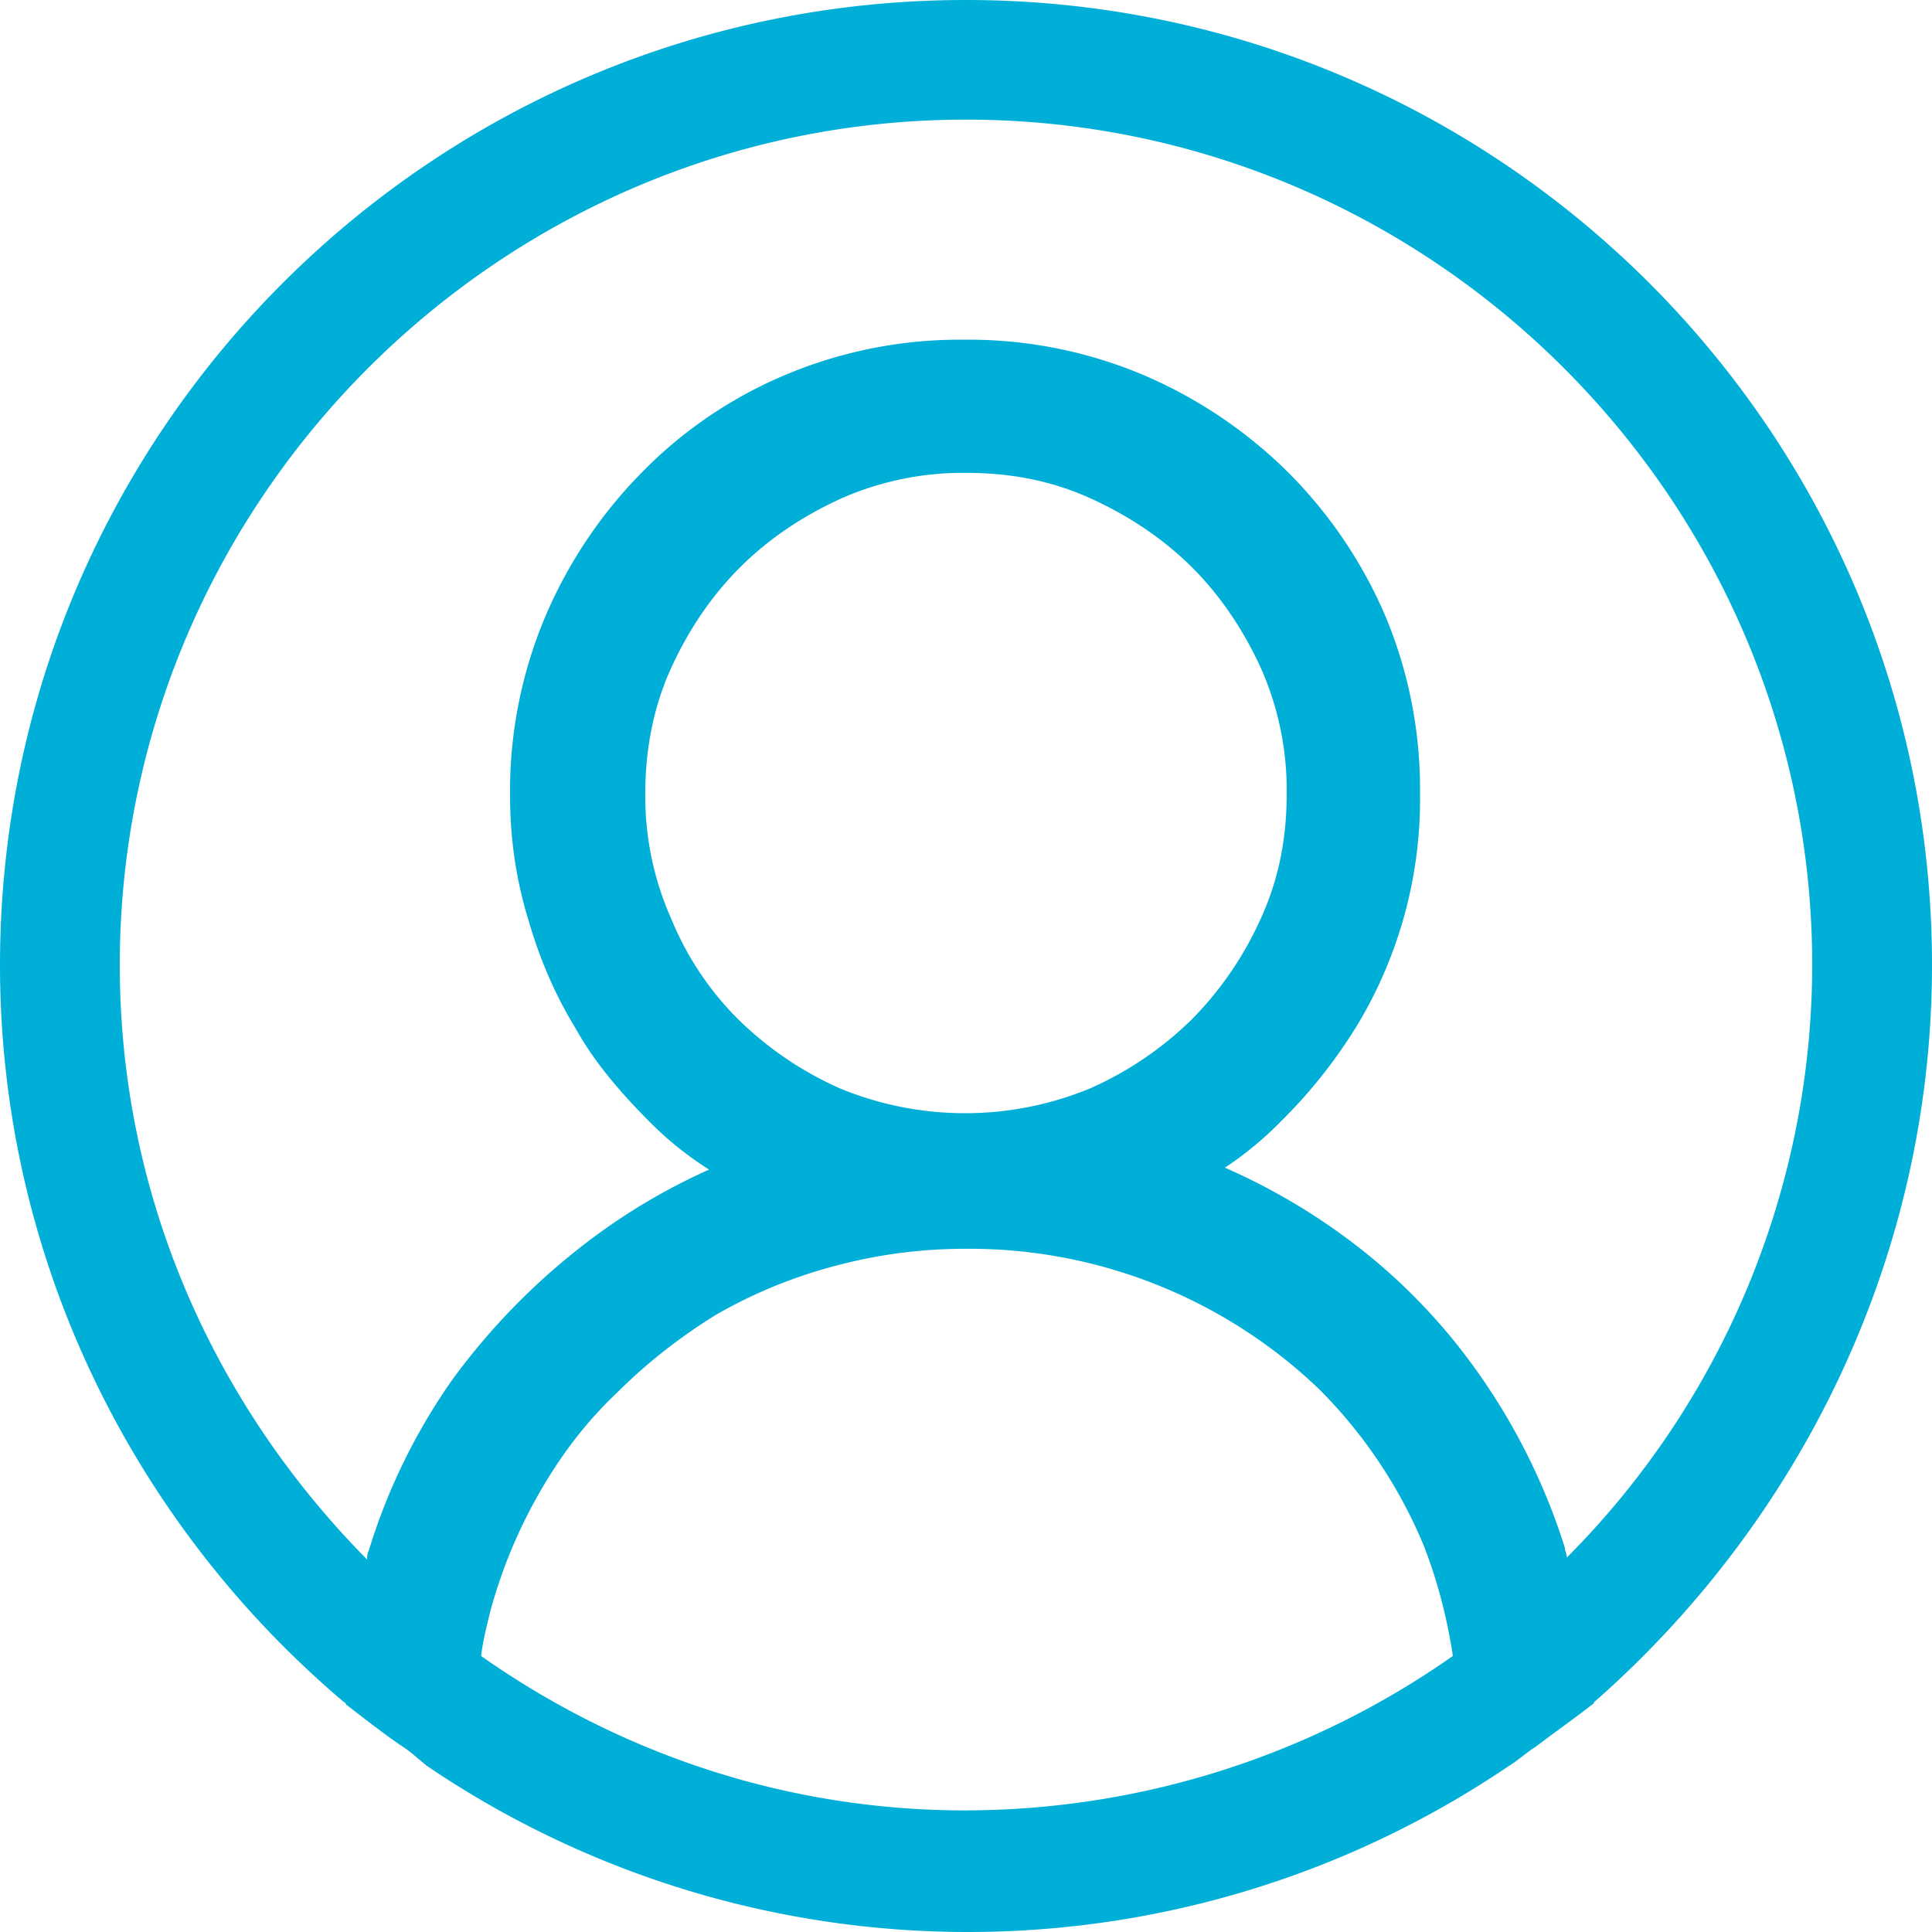 <svg xmlns="http://www.w3.org/2000/svg" width="24" height="24" fill="none"><path fill="#00AFD8" d="M24 11.988C24 5.37 18.624 0 12 0S0 5.37 0 11.988c0 3.645 1.656 6.93 4.248 9.135.024.024.048.024.048.048.216.168.432.336.672.504.12.072.216.166.336.262A11.97 11.97 0 0 0 12.024 24a11.97 11.97 0 0 0 6.72-2.063c.12-.072.216-.166.336-.24.216-.166.456-.334.672-.502.024-.024.048-.024.048-.048 2.544-2.23 4.2-5.514 4.2-9.159ZM12 22.49c-2.256 0-4.32-.72-6.024-1.919.024-.192.072-.383.12-.575.143-.52.353-1.02.624-1.486.264-.456.576-.864.96-1.224.36-.36.792-.695 1.224-.959a6.057 6.057 0 0 1 1.464-.6A6.224 6.224 0 0 1 12 15.513a6.278 6.278 0 0 1 4.392 1.749 6.01 6.01 0 0 1 1.296 1.942c.168.433.288.889.36 1.367A10.545 10.545 0 0 1 12 22.489Zm-3.672-11.1a3.735 3.735 0 0 1-.312-1.537c0-.526.096-1.054.312-1.534s.504-.91.864-1.27.792-.647 1.272-.863A3.743 3.743 0 0 1 12 5.874c.552 0 1.056.096 1.536.312s.912.504 1.272.862c.36.36.648.792.864 1.271a3.74 3.74 0 0 1 .312 1.534c0 .553-.096 1.056-.312 1.535a4.26 4.26 0 0 1-.864 1.272 4.26 4.26 0 0 1-1.272.863 4.072 4.072 0 0 1-3.096 0 4.26 4.26 0 0 1-1.272-.863 3.79 3.79 0 0 1-.84-1.272v.002Zm11.136 7.959c0-.049-.024-.073-.024-.12a7.83 7.83 0 0 0-1.032-2.11 7.325 7.325 0 0 0-1.632-1.702 7.813 7.813 0 0 0-1.56-.912 4.23 4.23 0 0 0 .696-.575c.358-.353.672-.748.936-1.175a5.437 5.437 0 0 0 .792-2.902 5.566 5.566 0 0 0-.432-2.204 5.698 5.698 0 0 0-1.224-1.799 5.767 5.767 0 0 0-1.8-1.2 5.58 5.58 0 0 0-2.208-.43 5.58 5.58 0 0 0-2.208.432 5.446 5.446 0 0 0-1.8 1.222 5.76 5.76 0 0 0-1.2 1.799 5.565 5.565 0 0 0-.432 2.204c0 .528.072 1.032.216 1.511.144.504.336.96.6 1.39.24.432.576.816.936 1.176.216.216.456.407.72.575a7.68 7.68 0 0 0-1.56.936 8.314 8.314 0 0 0-1.632 1.678 7.498 7.498 0 0 0-1.032 2.11c-.024.047-.024.096-.024.12-1.896-1.919-3.072-4.508-3.072-7.385C1.488 6.21 6.216 1.486 12 1.486c5.784 0 10.512 4.724 10.512 10.502a10.44 10.44 0 0 1-3.048 7.36Z"/></svg>